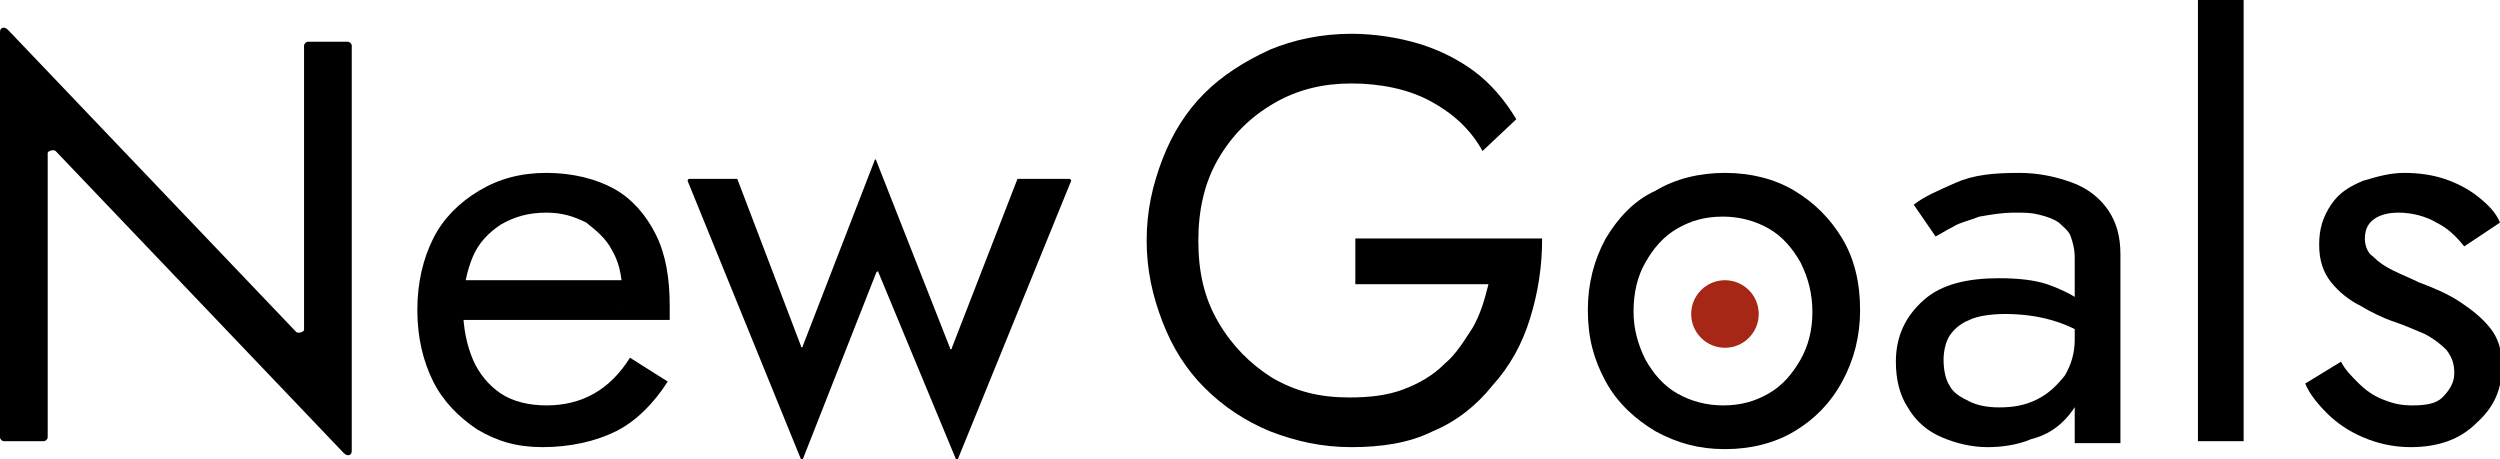 <?xml version="1.0" encoding="utf-8"?>
<!-- Generator: Adobe Illustrator 24.3.0, SVG Export Plug-In . SVG Version: 6.00 Build 0)  -->
<svg version="1.1" id="Ebene_1" xmlns="http://www.w3.org/2000/svg" xmlns:xlink="http://www.w3.org/1999/xlink" x="0px" y="0px"
	 viewBox="0 0 125.8 23.1" style="enable-background:new 0 0 125.8 23.1;" xml:space="preserve">
<style type="text/css">
	.st0{fill:#A62716;}
</style>
<g>
	<path d="M17.7,2.3v20.4c0,0.2-0.2,0.3-0.4,0.1L2.8,7.6c-0.1-0.1-0.4,0-0.4,0.1V22c0,0.1-0.1,0.2-0.2,0.2h-2C0.1,22.2,0,22.1,0,22
		V1.6c0-0.2,0.2-0.3,0.4-0.1l14.5,15.2c0.1,0.1,0.4,0,0.4-0.1V2.3c0-0.1,0.1-0.2,0.2-0.2h2C17.6,2.1,17.7,2.2,17.7,2.3z"/>
	<path d="M24,21.6c-0.9-0.6-1.7-1.4-2.2-2.4c-0.5-1-0.8-2.2-0.8-3.6c0-1.4,0.3-2.6,0.8-3.6c0.5-1,1.3-1.8,2.3-2.4
		c1-0.6,2.1-0.9,3.4-0.9S30,9,30.9,9.5c0.9,0.5,1.6,1.3,2.1,2.3c0.5,1,0.7,2.2,0.7,3.6c0,0.1,0,0.3,0,0.4c0,0.1,0,0.2,0,0.3H22.5v-2
		H32L31,15.5c0.1-0.1,0.1-0.2,0.2-0.4s0.1-0.4,0.1-0.5c0-0.8-0.2-1.5-0.5-2c-0.3-0.6-0.8-1-1.3-1.4c-0.6-0.3-1.2-0.5-2-0.5
		c-0.9,0-1.6,0.2-2.3,0.6c-0.6,0.4-1.1,0.9-1.4,1.6c-0.3,0.7-0.5,1.6-0.5,2.6c0,1,0.2,1.9,0.5,2.6c0.3,0.7,0.8,1.3,1.4,1.7
		c0.6,0.4,1.4,0.6,2.3,0.6c0.9,0,1.7-0.2,2.4-0.6c0.7-0.4,1.3-1,1.8-1.8l1.9,1.2c-0.7,1.1-1.6,2-2.6,2.5s-2.3,0.8-3.7,0.8
		C26,22.5,25,22.2,24,21.6z"/>
	<path d="M37.1,9l3.2,8.4c0,0.1,0.1,0.1,0.1,0L44,8.1c0-0.1,0.1-0.1,0.1,0l3.7,9.4c0,0.1,0.1,0.1,0.1,0L51.2,9c0,0,0,0,0.1,0h2.5
		c0,0,0.1,0,0.1,0.1l-5.7,14c0,0.1-0.1,0.1-0.1,0l-3.9-9.4c0-0.1-0.1,0-0.1,0l-3.7,9.4c0,0.1-0.1,0.1-0.1,0l-5.7-14
		c0,0,0-0.1,0.1-0.1L37.1,9C37.1,9,37.1,9,37.1,9z"/>
	<path d="M68.2,12h9.4c0,1.4-0.2,2.7-0.6,4s-1,2.4-1.9,3.4c-0.8,1-1.8,1.8-3,2.3c-1.2,0.6-2.6,0.8-4.1,0.8c-1.5,0-2.8-0.3-4.1-0.8
		c-1.2-0.5-2.3-1.2-3.3-2.2c-0.9-0.9-1.6-2-2.1-3.3c-0.5-1.3-0.8-2.6-0.8-4.1S58,9.3,58.5,8s1.2-2.4,2.1-3.3c0.9-0.9,2-1.6,3.3-2.2
		c1.2-0.5,2.6-0.8,4.1-0.8c1.2,0,2.4,0.2,3.4,0.5c1,0.3,2,0.8,2.8,1.4c0.8,0.6,1.5,1.4,2.1,2.4l-1.7,1.6c-0.6-1.1-1.5-1.9-2.6-2.5
		c-1.1-0.6-2.5-0.9-4-0.9c-1.4,0-2.7,0.3-3.9,1C62.9,5.9,62,6.8,61.3,8c-0.7,1.2-1,2.6-1,4.1c0,1.6,0.3,2.9,1,4.1
		c0.7,1.2,1.6,2.1,2.7,2.8c1.2,0.7,2.4,1,3.9,1c1,0,1.9-0.1,2.7-0.4s1.5-0.7,2.1-1.3c0.6-0.5,1-1.2,1.4-1.8c0.4-0.7,0.6-1.4,0.8-2.2
		h-6.7V12z"/>
	<path d="M80.8,12c0.6-1,1.4-1.9,2.5-2.4c1-0.6,2.2-0.9,3.5-0.9c1.3,0,2.5,0.3,3.5,0.9c1,0.6,1.8,1.4,2.4,2.4s0.9,2.2,0.9,3.6
		c0,1.3-0.3,2.5-0.9,3.6s-1.4,1.9-2.4,2.5c-1,0.6-2.2,0.9-3.5,0.9c-1.3,0-2.4-0.3-3.5-0.9c-1-0.6-1.9-1.4-2.5-2.5s-0.9-2.2-0.9-3.6
		C79.9,14.3,80.2,13.1,80.8,12z M82.8,18.1c0.4,0.7,0.9,1.3,1.6,1.7c0.7,0.4,1.5,0.6,2.3,0.6c0.9,0,1.6-0.2,2.3-0.6
		c0.7-0.4,1.2-1,1.6-1.7c0.4-0.7,0.6-1.5,0.6-2.4c0-0.9-0.2-1.7-0.6-2.5c-0.4-0.7-0.9-1.3-1.6-1.7c-0.7-0.4-1.5-0.6-2.3-0.6
		c-0.9,0-1.6,0.2-2.3,0.6c-0.7,0.4-1.2,1-1.6,1.7c-0.4,0.7-0.6,1.5-0.6,2.5C82.2,16.5,82.4,17.3,82.8,18.1z"/>
	<path d="M98.1,19.4c0.2,0.4,0.6,0.6,1,0.8c0.4,0.2,0.9,0.3,1.5,0.3c0.7,0,1.3-0.1,1.9-0.4c0.6-0.3,1-0.7,1.4-1.2
		c0.3-0.5,0.5-1.1,0.5-1.8l0.5,1.7c0,0.8-0.3,1.5-0.8,2.1c-0.5,0.6-1.1,1-1.9,1.2c-0.7,0.3-1.5,0.4-2.2,0.4c-0.8,0-1.6-0.2-2.3-0.5
		s-1.3-0.8-1.7-1.5c-0.4-0.6-0.6-1.4-0.6-2.3c0-1.3,0.5-2.3,1.4-3.1S99,14,100.6,14c1,0,1.8,0.1,2.4,0.3c0.6,0.2,1.2,0.5,1.5,0.7
		c0.4,0.3,0.6,0.5,0.8,0.7v1.4c-0.7-0.5-1.4-0.8-2.1-1c-0.7-0.2-1.5-0.3-2.3-0.3c-0.7,0-1.4,0.1-1.8,0.3c-0.5,0.2-0.8,0.5-1,0.8
		c-0.2,0.3-0.3,0.8-0.3,1.2C97.8,18.6,97.9,19.1,98.1,19.4z M96.3,10.3c0.5-0.4,1.2-0.7,2.1-1.1s1.9-0.5,3.2-0.5
		c1,0,1.9,0.2,2.7,0.5s1.4,0.8,1.8,1.4c0.4,0.6,0.6,1.3,0.6,2.2v9.5h-2.3V13c0-0.5-0.1-0.8-0.2-1.1s-0.4-0.5-0.6-0.7
		c-0.3-0.2-0.6-0.3-1-0.4c-0.4-0.1-0.7-0.1-1.2-0.1c-0.7,0-1.2,0.1-1.8,0.2c-0.5,0.2-1,0.3-1.3,0.5c-0.4,0.2-0.7,0.4-0.9,0.5
		L96.3,10.3z"/>
	<path d="M112.9-0.2v22.4h-2.3V-0.2H112.9z"/>
	<path d="M118.7,19.3c0.3,0.3,0.7,0.6,1.2,0.8c0.5,0.2,0.9,0.3,1.5,0.3c0.7,0,1.2-0.1,1.5-0.4s0.6-0.7,0.6-1.2
		c0-0.5-0.1-0.8-0.4-1.2c-0.3-0.3-0.7-0.6-1.1-0.8c-0.5-0.2-0.9-0.4-1.5-0.6c-0.6-0.2-1.2-0.5-1.7-0.8c-0.6-0.3-1.1-0.7-1.5-1.2
		c-0.4-0.5-0.6-1.1-0.6-1.9c0-0.8,0.2-1.4,0.6-2s0.9-0.9,1.6-1.2c0.7-0.2,1.3-0.4,2.1-0.4c0.7,0,1.4,0.1,2,0.3
		c0.6,0.2,1.2,0.5,1.7,0.9s0.9,0.8,1.1,1.3l-1.8,1.2c-0.4-0.5-0.8-0.9-1.4-1.2c-0.5-0.3-1.2-0.5-1.9-0.5c-0.5,0-0.9,0.1-1.2,0.3
		c-0.3,0.2-0.5,0.5-0.5,1c0,0.3,0.1,0.7,0.4,0.9c0.3,0.3,0.6,0.5,1,0.7c0.4,0.2,0.9,0.4,1.3,0.6c0.8,0.3,1.5,0.6,2.1,1
		c0.6,0.4,1.1,0.8,1.5,1.3s0.6,1.1,0.6,1.9c0,1.2-0.4,2.1-1.3,2.9c-0.8,0.8-1.9,1.2-3.3,1.2c-0.9,0-1.7-0.2-2.4-0.5
		c-0.7-0.3-1.3-0.7-1.8-1.2c-0.5-0.5-0.9-1-1.1-1.5l1.8-1.1C118,18.6,118.3,18.9,118.7,19.3z"/>
</g>
<circle class="st0" cx="86.8" cy="15.8" r="1.7"/>
</svg>
